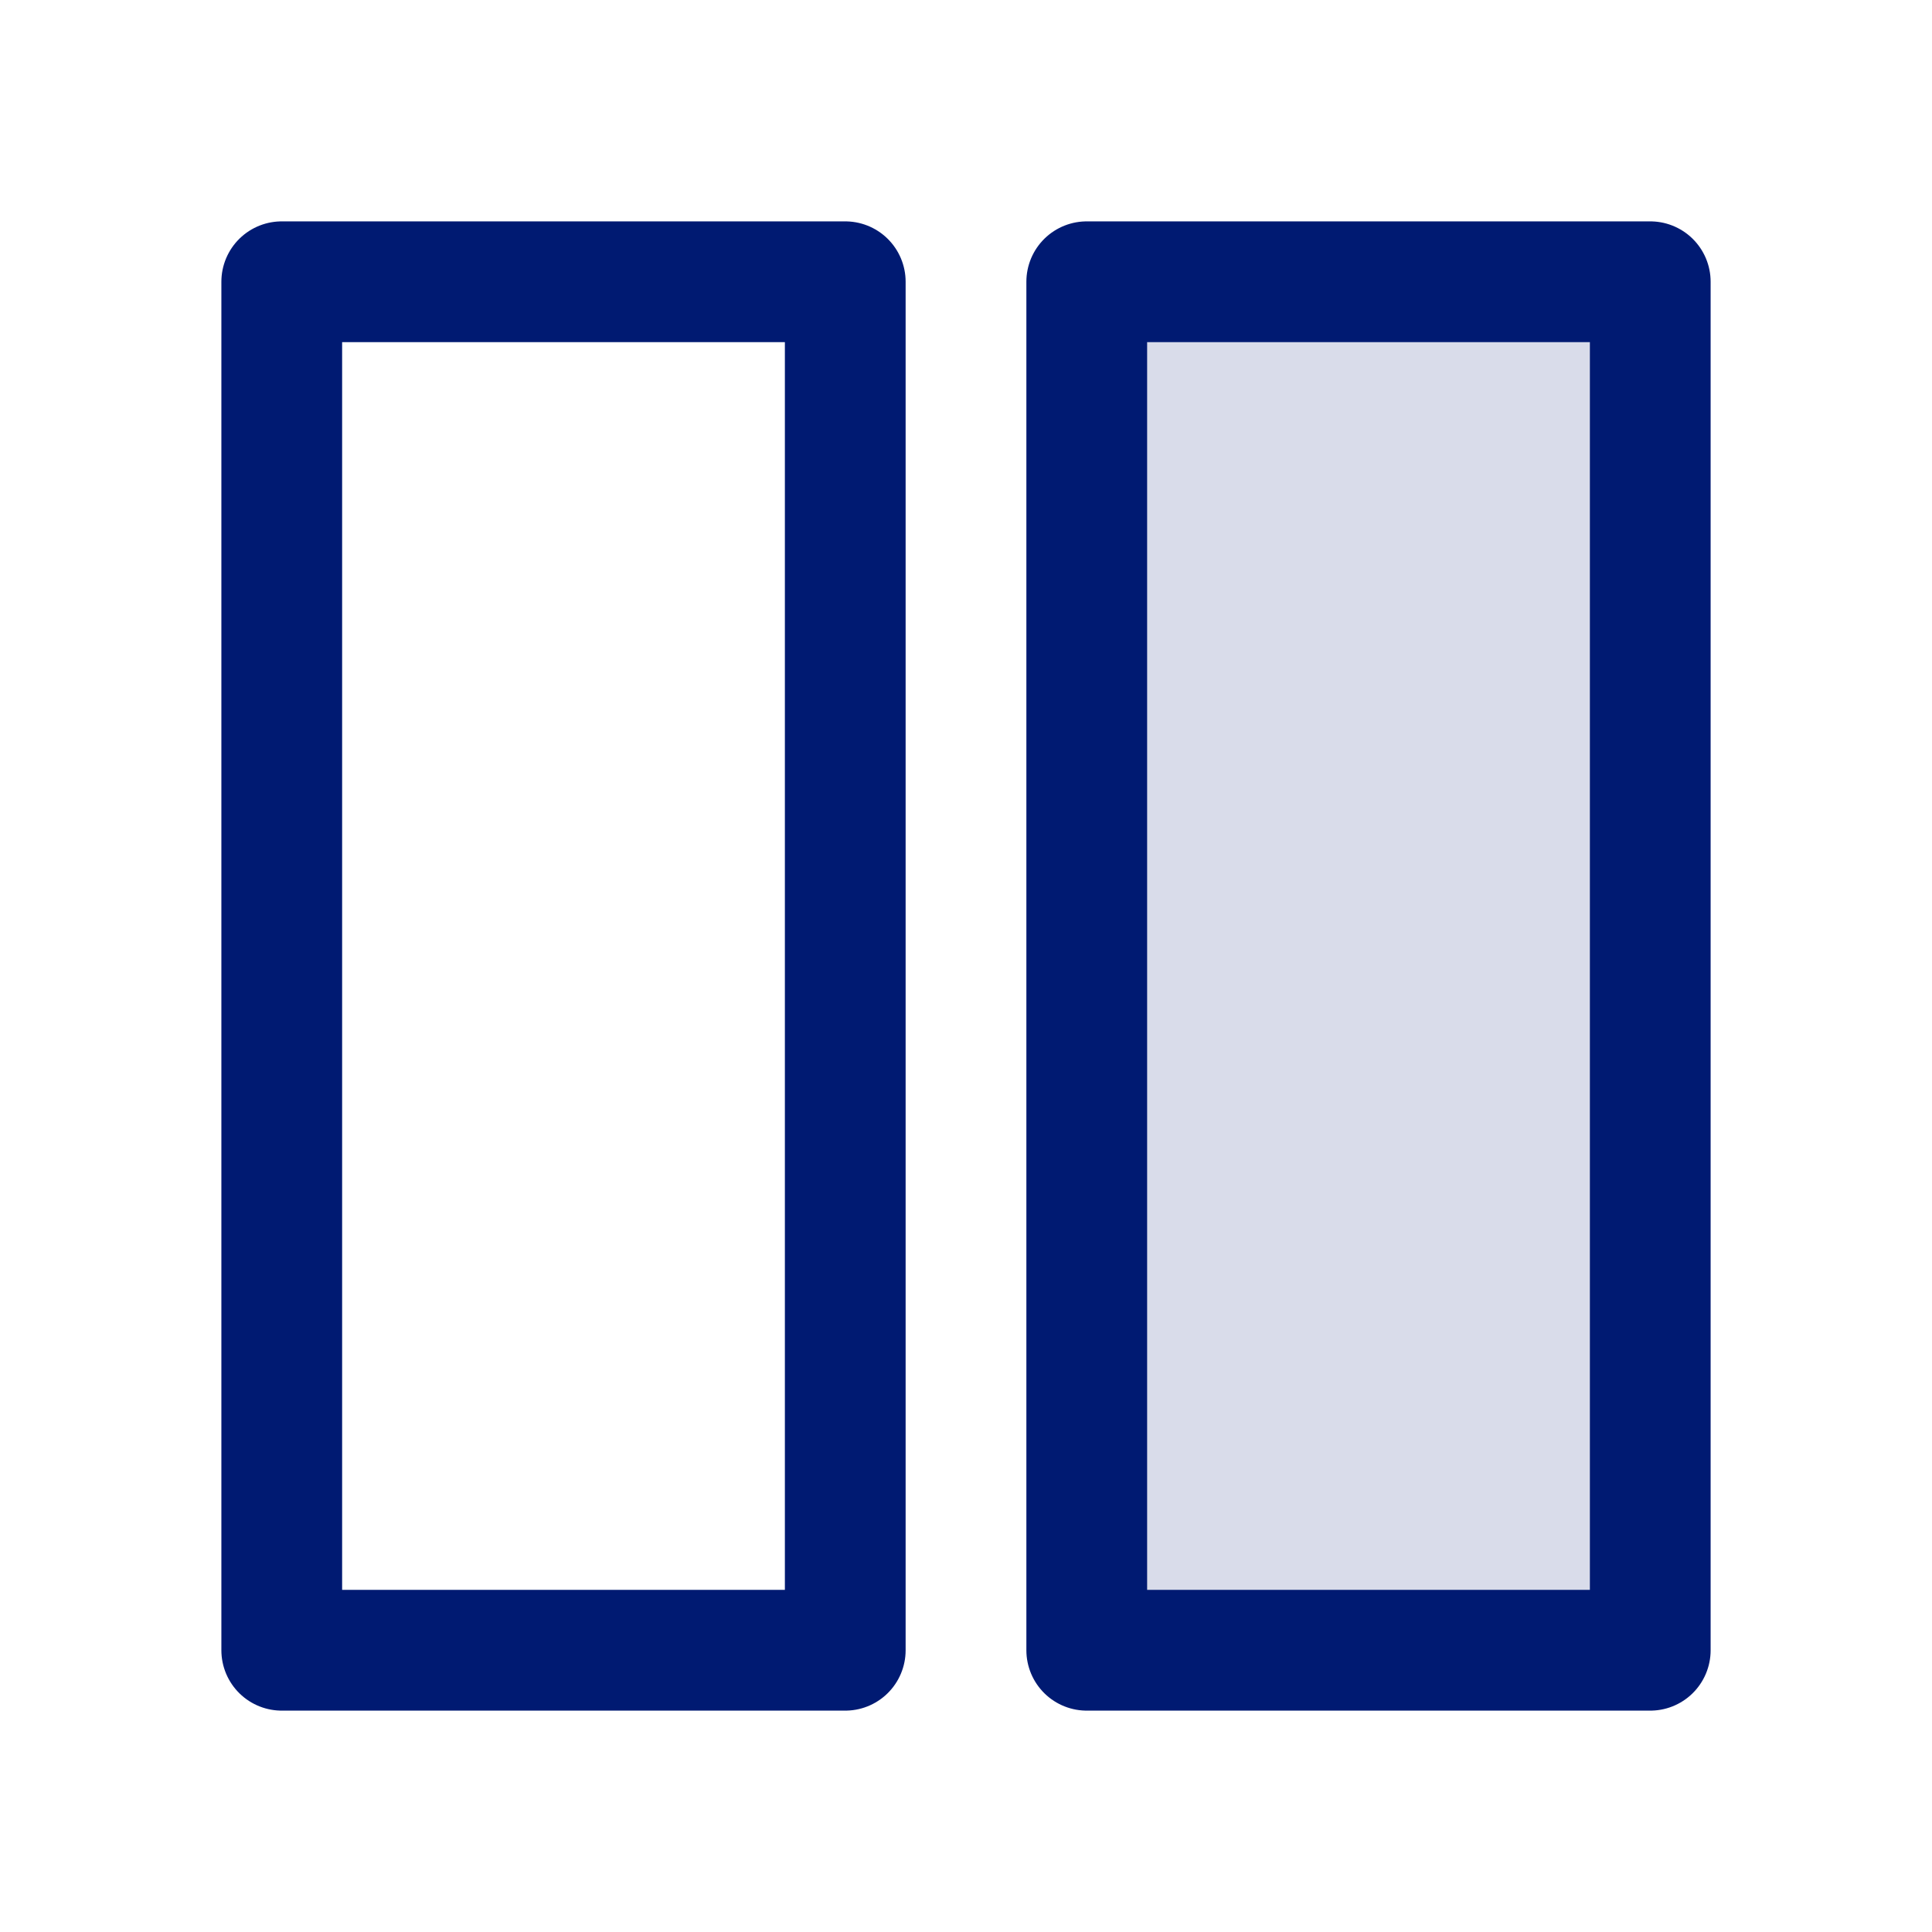 <?xml version="1.0" encoding="utf-8"?>
<svg width="800px" height="800px" viewBox="0 0 24 24" fill="none" xmlns="http://www.w3.org/2000/svg">
<path opacity="0.15" d="M13.5 3.5H20.5V20.5H13.5V3.5Z" fill="#001A72"/>
<path d="M3.5 3.5H10.5V20.5H3.5V3.5Z" stroke="#001A72" stroke-width="1.5" stroke-linecap="round" stroke-linejoin="round"/>
<path d="M13.5 3.5H20.5V20.5H13.5V3.5Z" stroke="#001A72" stroke-width="1.5" stroke-linecap="round" stroke-linejoin="round"/>
</svg>